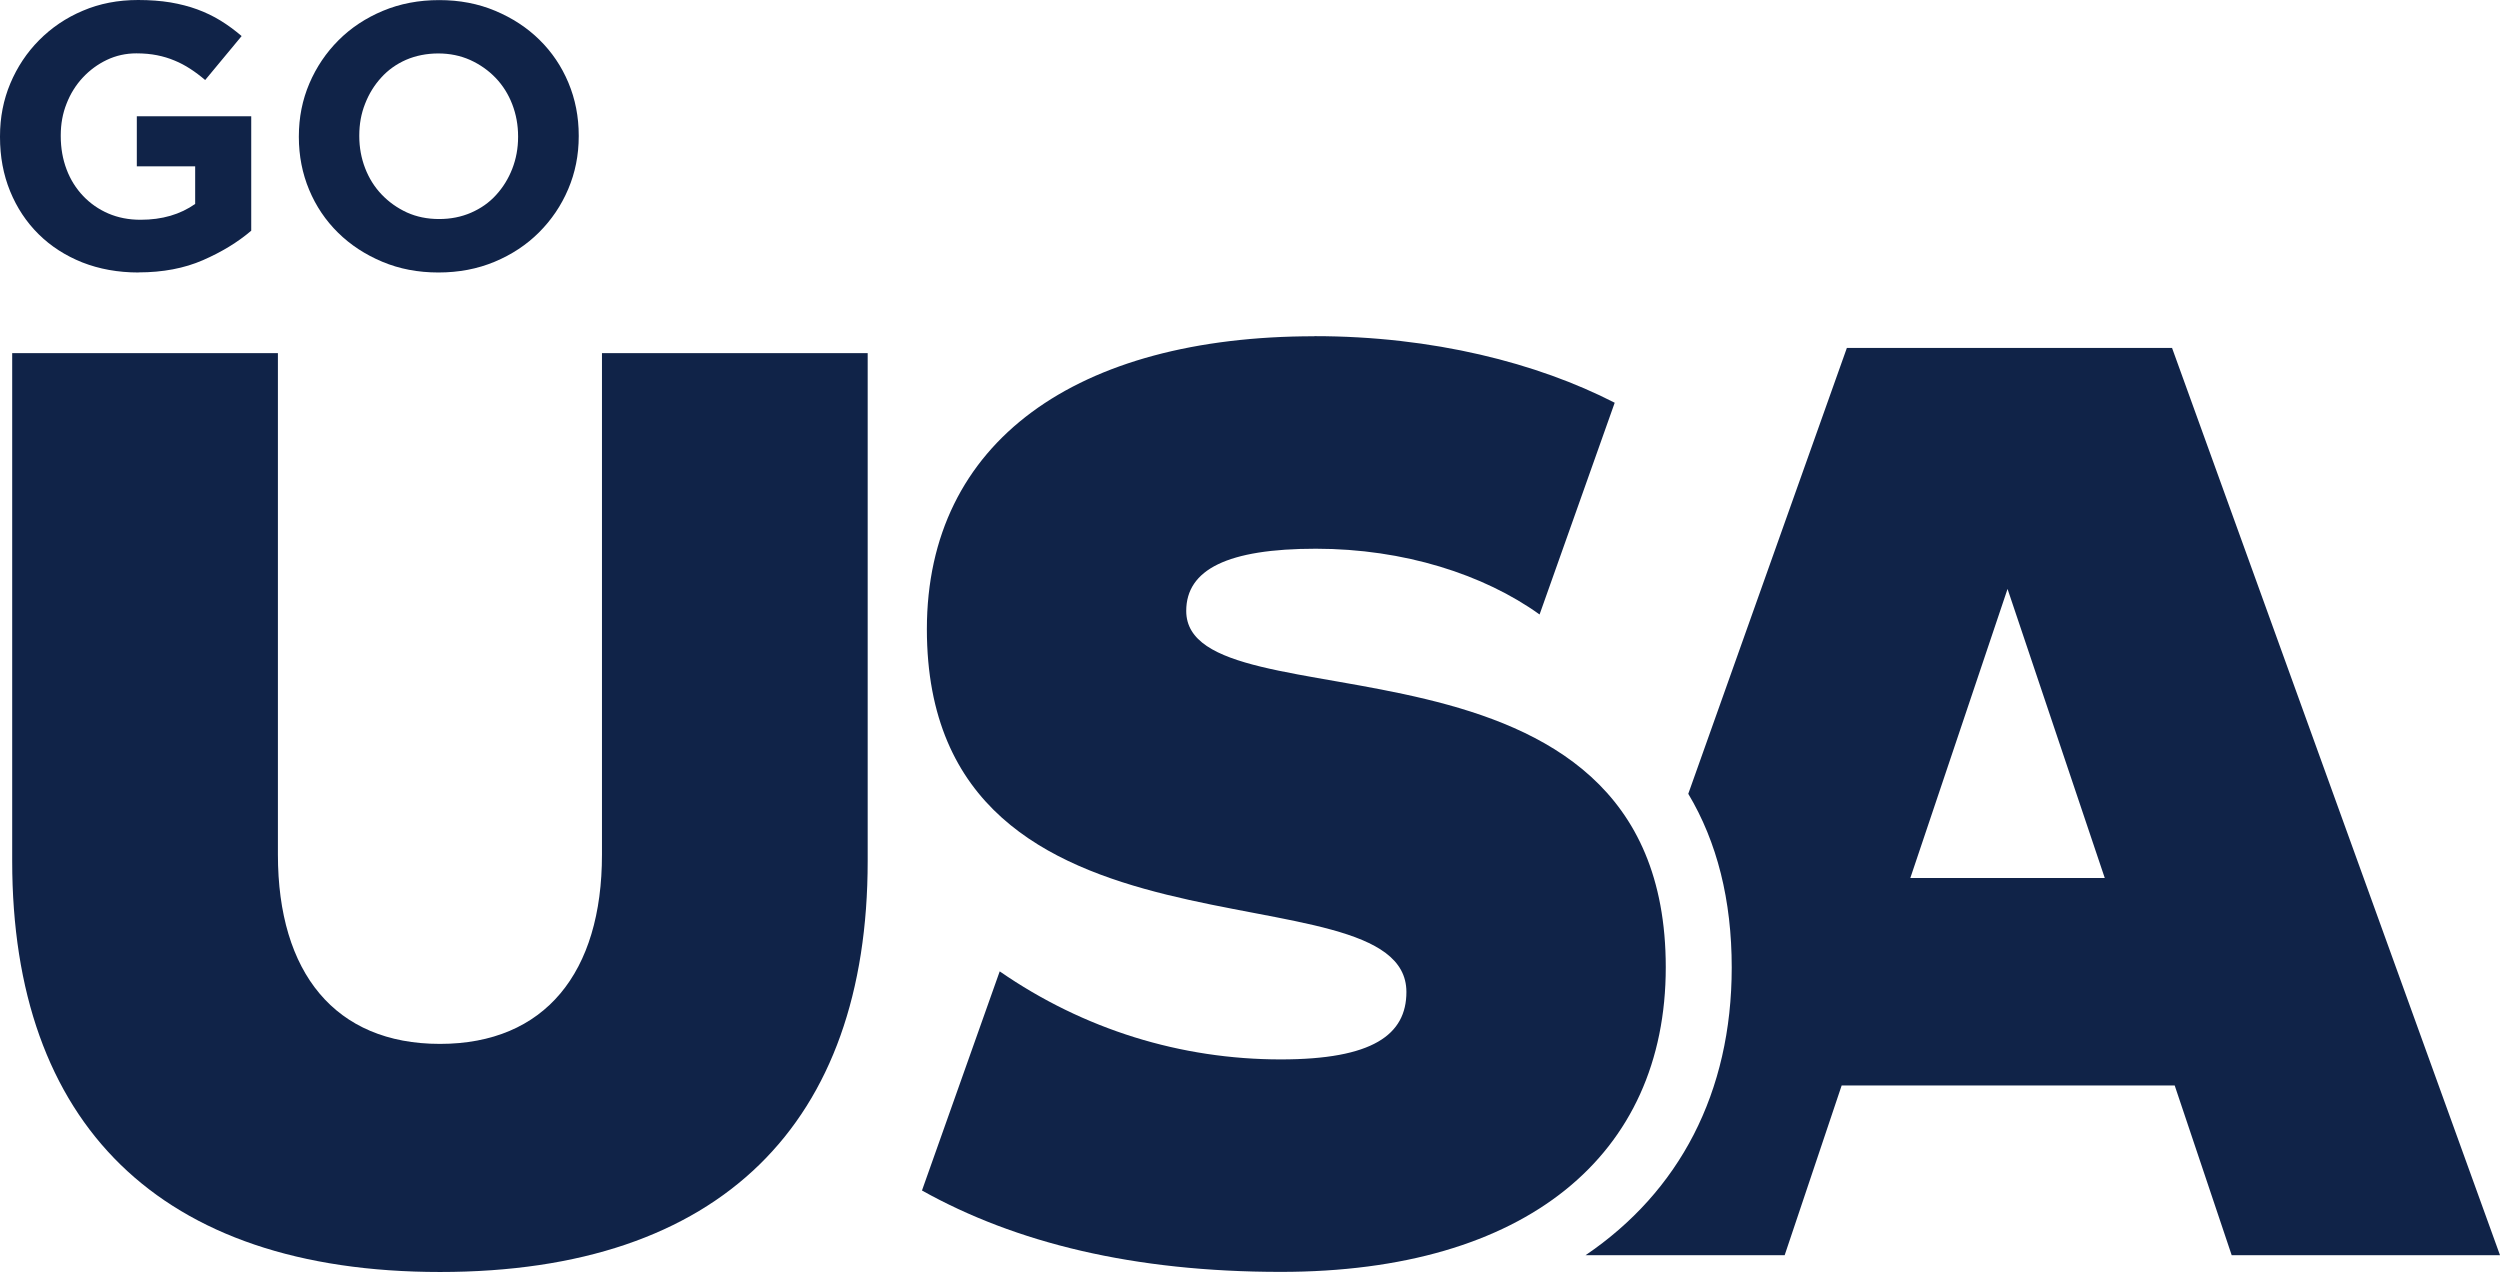 <?xml version="1.0" encoding="UTF-8"?>
<svg id="Layer_2" data-name="Layer 2" xmlns="http://www.w3.org/2000/svg" viewBox="0 0 239.92 122.07">
  <defs>
    <style>
      .cls-1 {
        fill: #102348;
      }
    </style>
  </defs>
  <g id="Layer_1-2" data-name="Layer 1">
    <g>
      <g>
        <g>
          <path class="cls-1" d="M1.17,82.64v-48.75h25.5v48.13c0,11.32,5.47,18.16,15.55,18.16s15.55-6.84,15.55-18.16v-48.13h25.5v48.75c0,25.12-14.05,39.43-41.04,39.43S1.17,107.77,1.17,82.64Z"/>
          <path class="cls-1" d="M208.46,33.39h-31.22l-15.22,42.79c2.77,4.63,4.17,10.2,4.17,16.67,0,12.02-5.04,21.52-14.03,27.61h19.11l5.47-16.29h31.96l5.47,16.29h25.75l-31.47-87.06ZM183.33,84.26l9.33-27.74,9.33,27.74h-18.66Z"/>
        </g>
        <path class="cls-1" d="M126.14,32.27c-22.76,0-37.19,10.07-37.19,28.11,0,34.2,46.02,22.14,46.02,34.82,0,4.1-3.23,6.47-12.06,6.47-9.57,0-18.89-2.86-26.97-8.45l-7.46,21.03c9,5.03,20.32,7.81,34.44,7.81,23.51,0,36.94-11.19,36.94-29.23,0-34.58-46.02-22.64-46.02-34.2,0-3.98,3.98-5.97,12.44-5.97s16.12,2.47,21.47,6.31l7.21-20.32c-7.42-3.81-17.46-6.39-28.81-6.39Z"/>
      </g>
      <g>
        <path class="cls-1" d="M13.29,26.15c-1.97,0-3.77-.33-5.4-.97-1.62-.65-3.02-1.55-4.19-2.71s-2.08-2.53-2.73-4.12c-.65-1.59-.97-3.32-.97-5.2v-.07c0-1.81.33-3.5.99-5.07s1.58-2.96,2.76-4.15S6.33,1.71,7.95,1.03c1.61-.69,3.38-1.03,5.31-1.03,1.13,0,2.16.08,3.09.23.93.16,1.79.38,2.58.67s1.54.65,2.24,1.08c.7.43,1.37.93,2.02,1.48l-3.5,4.22c-.48-.41-.96-.77-1.44-1.08-.48-.31-.98-.58-1.5-.79-.52-.22-1.08-.39-1.68-.51s-1.26-.18-1.98-.18c-1.01,0-1.96.21-2.84.63-.88.42-1.65.99-2.31,1.7-.66.71-1.18,1.54-1.55,2.49-.38.95-.56,1.97-.56,3.05v.07c0,1.16.19,2.22.56,3.2.37.98.9,1.82,1.59,2.55.69.72,1.49,1.28,2.42,1.68.93.4,1.96.6,3.09.6,2.07,0,3.81-.51,5.24-1.52v-3.61h-5.6v-4.8h10.98v10.98c-1.3,1.11-2.85,2.05-4.64,2.83s-3.85,1.17-6.16,1.17Z"/>
        <path class="cls-1" d="M42.07,26.15c-1.95,0-3.74-.34-5.38-1.03s-3.05-1.61-4.24-2.78c-1.19-1.17-2.12-2.54-2.78-4.12-.66-1.58-.99-3.27-.99-5.07v-.07c0-1.81.34-3.5,1.01-5.07s1.61-2.96,2.8-4.15,2.61-2.13,4.26-2.82c1.65-.69,3.45-1.03,5.4-1.03s3.74.34,5.38,1.03c1.64.69,3.05,1.61,4.24,2.78,1.19,1.17,2.12,2.54,2.78,4.12s.99,3.27.99,5.07v.07c0,1.81-.34,3.5-1.01,5.07-.67,1.58-1.61,2.96-2.8,4.15-1.19,1.19-2.61,2.13-4.26,2.82s-3.45,1.03-5.4,1.03ZM42.14,21.02c1.11,0,2.13-.2,3.07-.61.94-.41,1.74-.97,2.4-1.7.66-.72,1.18-1.56,1.55-2.51.37-.95.56-1.97.56-3.05v-.07c0-1.08-.19-2.11-.56-3.07s-.9-1.81-1.59-2.53c-.69-.72-1.5-1.29-2.44-1.72-.94-.42-1.96-.63-3.07-.63s-2.16.21-3.09.61c-.93.41-1.72.97-2.38,1.7-.66.72-1.18,1.56-1.55,2.51-.38.95-.56,1.97-.56,3.05v.07c0,1.08.19,2.11.56,3.07.37.96.9,1.81,1.59,2.53.69.72,1.49,1.29,2.42,1.72.93.42,1.96.63,3.09.63Z"/>
      </g>
    </g>
  </g>
</svg>
